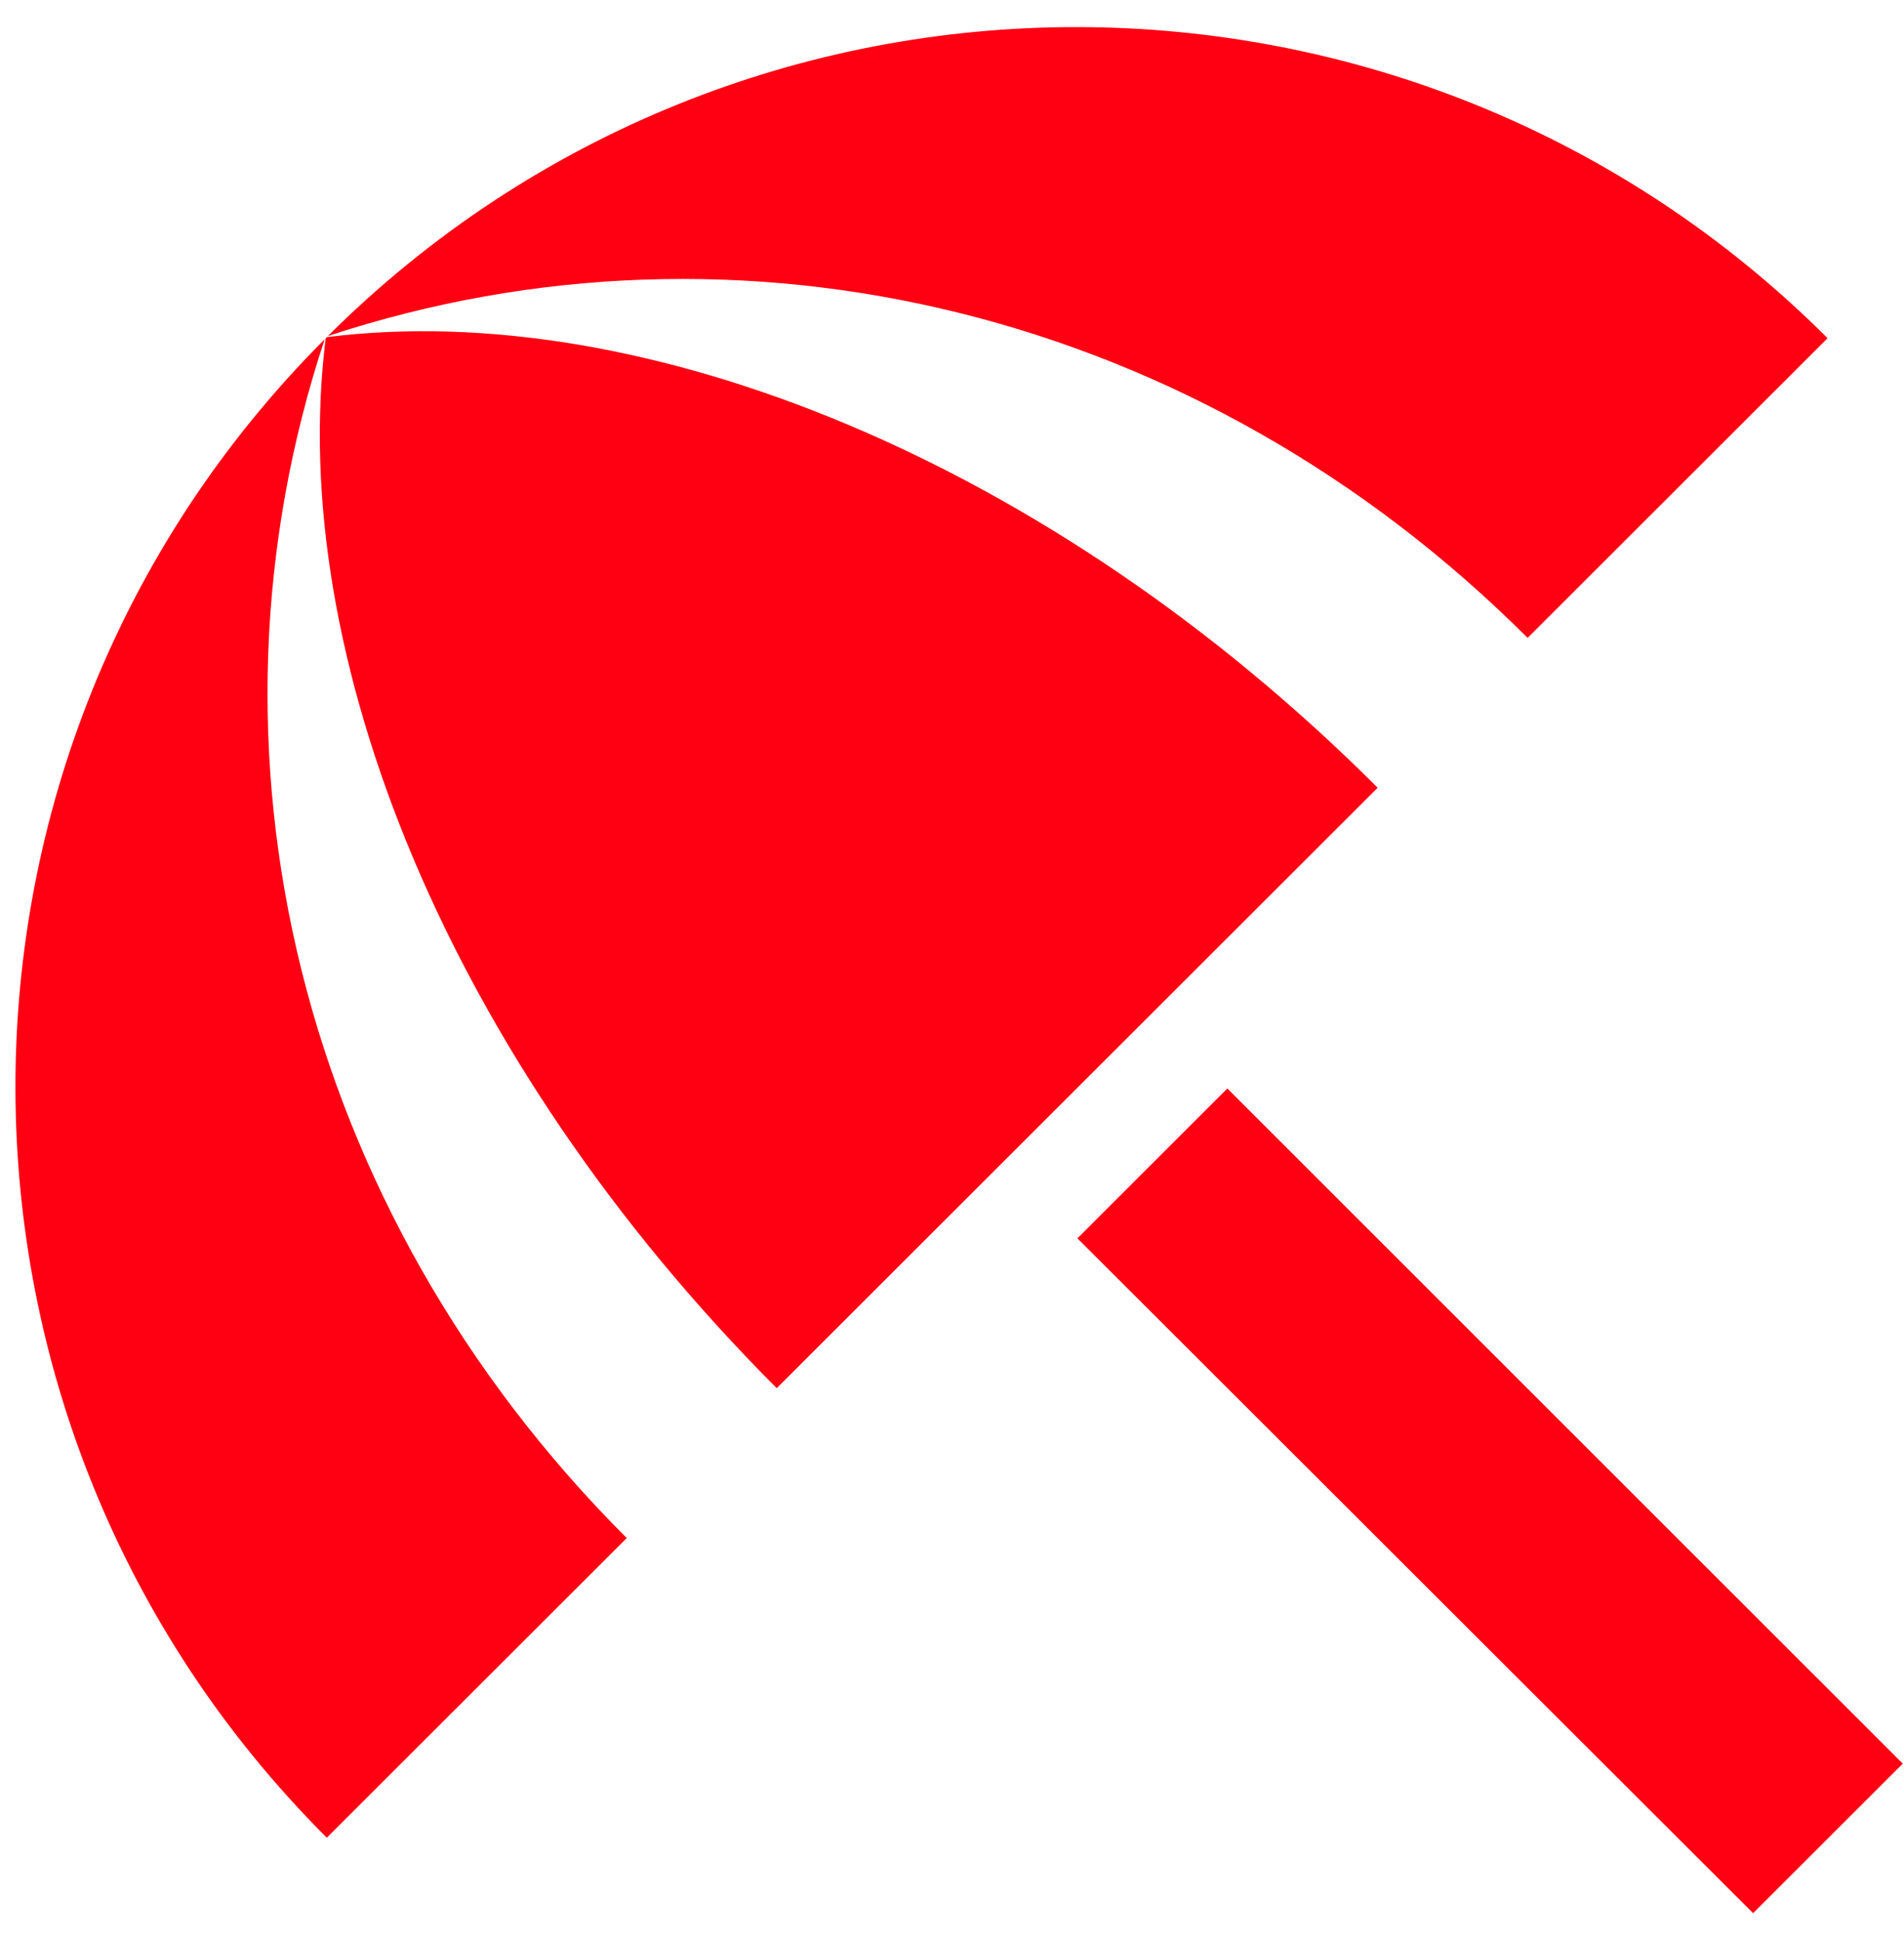 <?xml version="1.0" encoding="UTF-8"?> <svg xmlns="http://www.w3.org/2000/svg" width="53" height="54" viewBox="0 0 53 54" fill="none"><path d="M29.991 34.467L34.165 30.296L52.966 49.088L48.8 53.25L29.991 34.467ZM42.523 17.755L50.873 9.413C39.341 -2.108 20.657 -2.137 9.126 9.354C20.599 5.563 33.386 8.625 42.523 17.755ZM9.038 9.442C-2.464 20.963 -2.435 39.63 9.097 51.15L17.446 42.809C8.308 33.679 5.243 20.904 9.038 9.442ZM9.097 9.384L9.067 9.413C7.958 18.192 12.483 29.48 21.621 38.638L38.349 21.925C29.211 12.796 17.884 8.275 9.097 9.384Z" fill="#FF0013"></path></svg> 